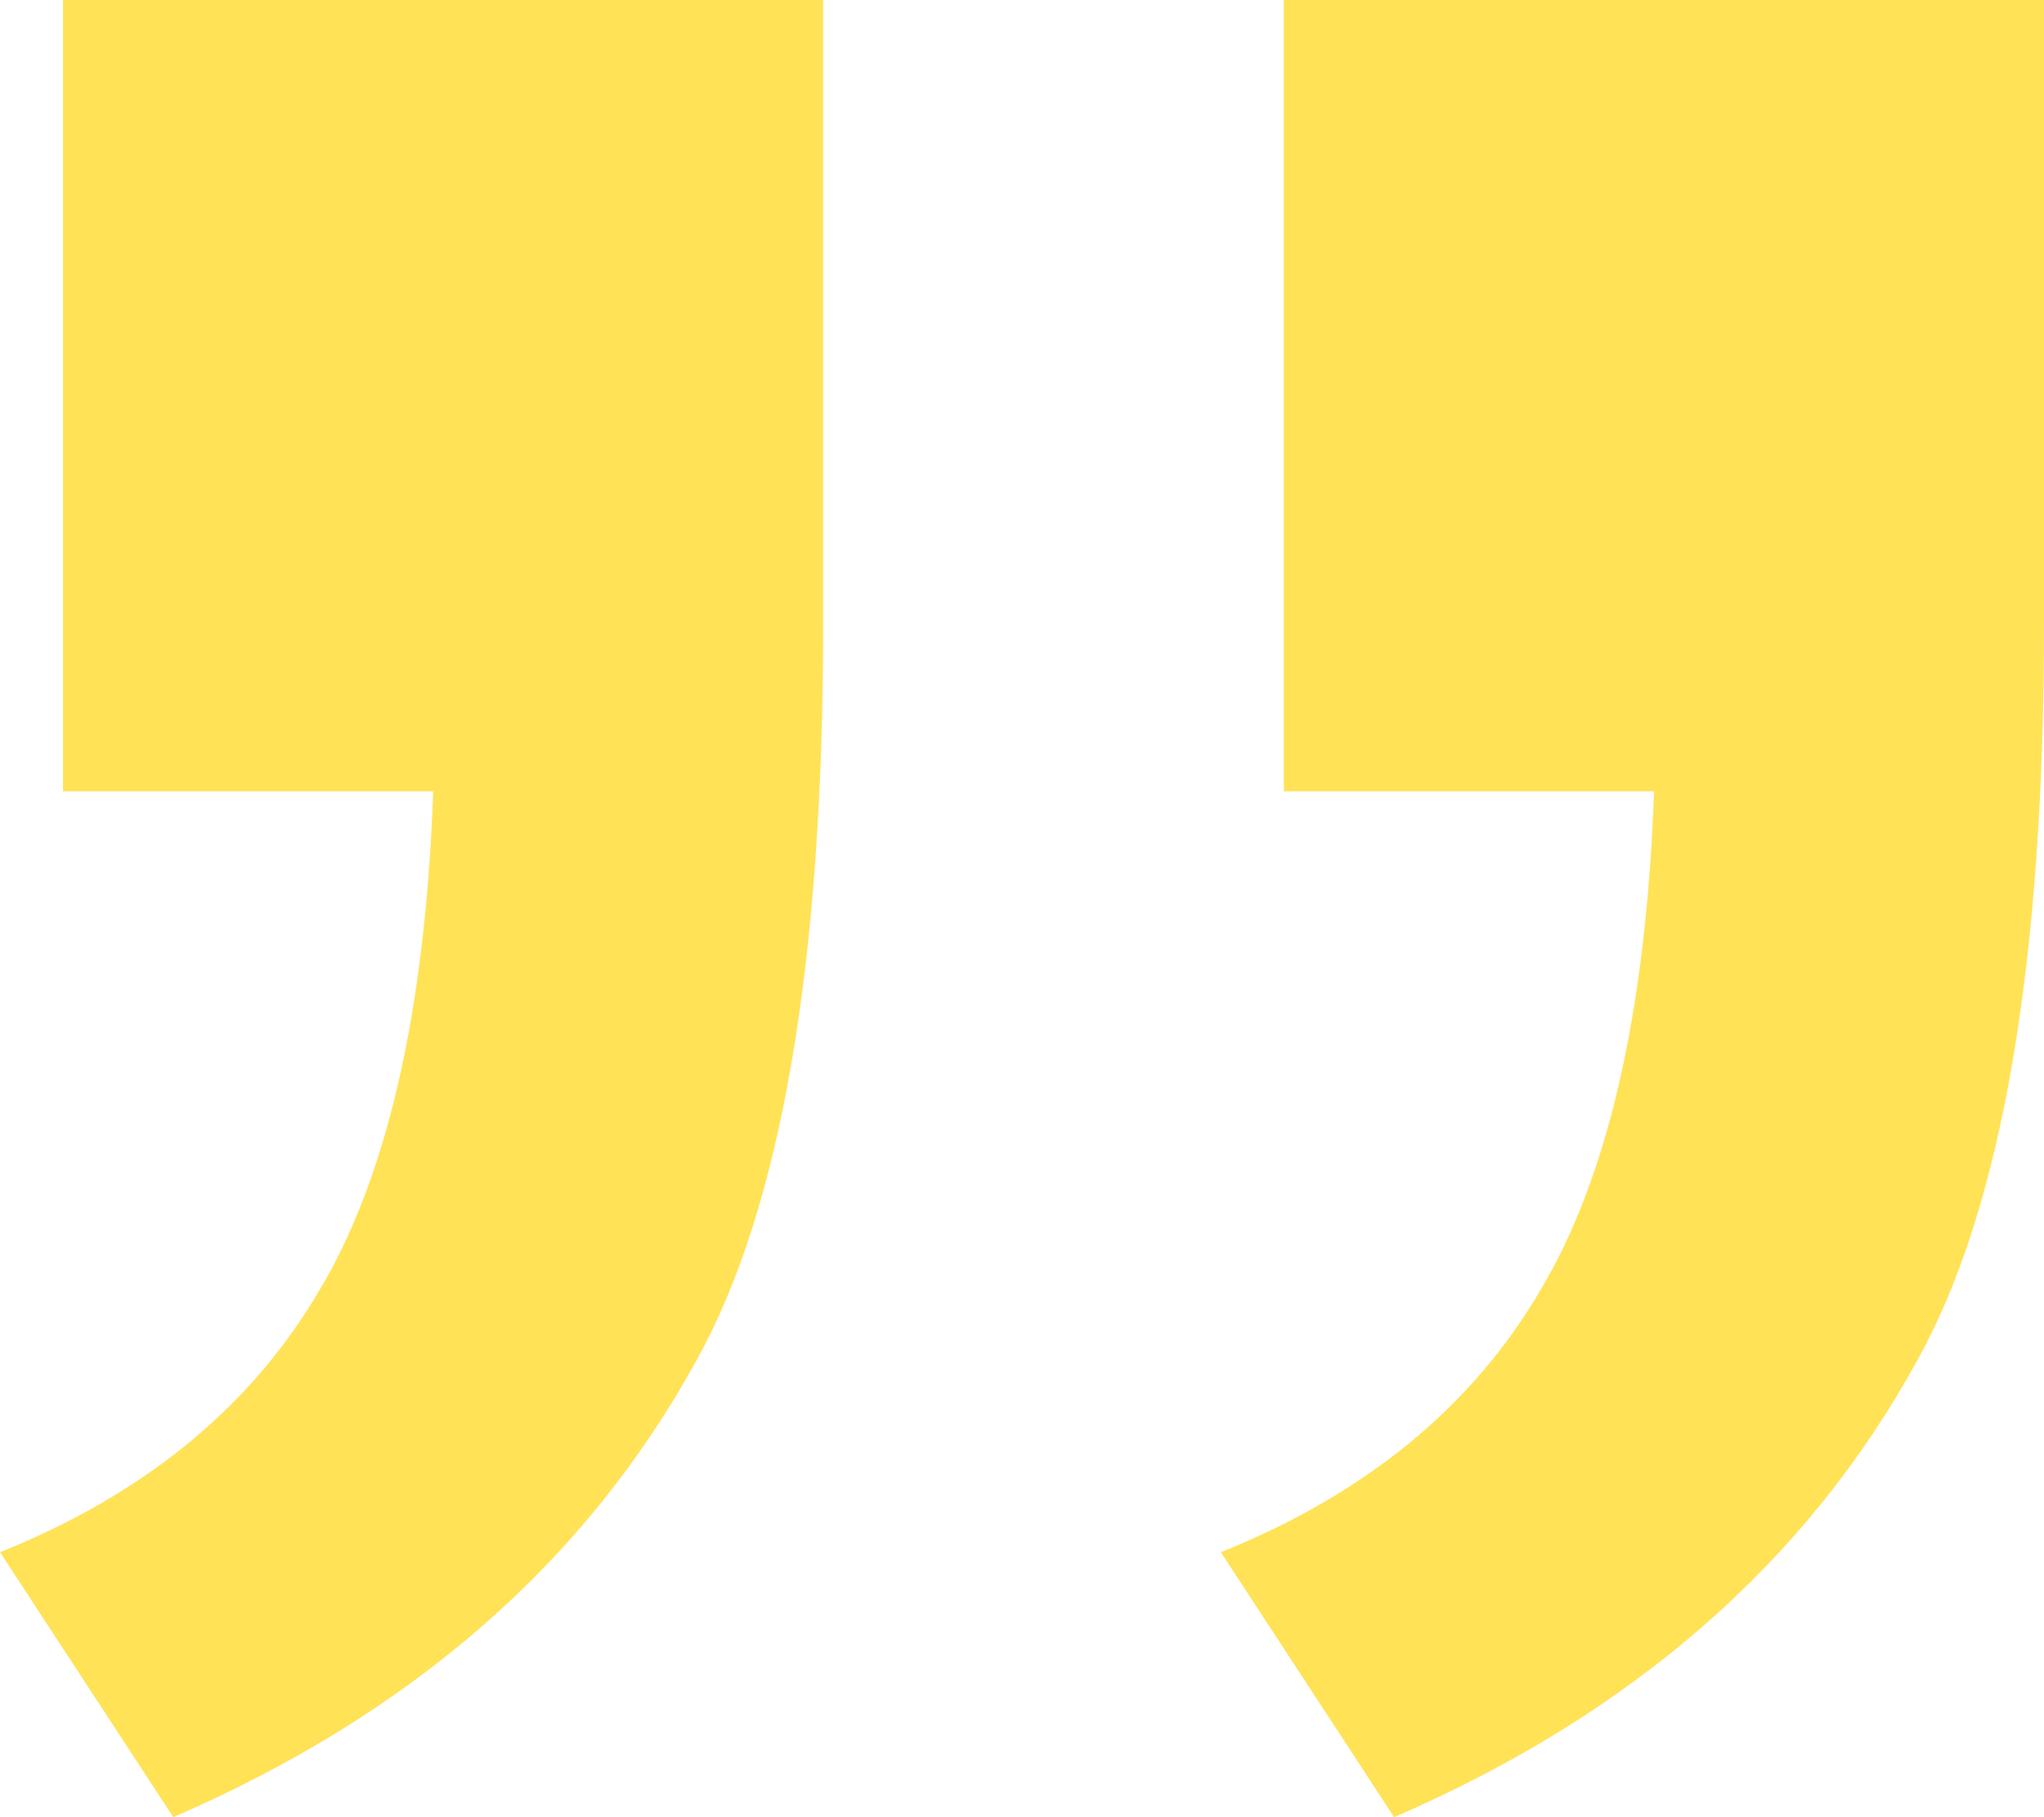<?xml version="1.0" encoding="UTF-8"?> <svg xmlns="http://www.w3.org/2000/svg" width="18" height="16" viewBox="0 0 18 16" fill="none"><path d="M11.306 6.967V-6.10948e-07H18V5.5C18 8.478 17.63 10.633 16.89 11.967C15.919 13.744 14.382 15.089 12.277 16L10.751 13.667C12.023 13.156 12.96 12.389 13.561 11.367C14.162 10.367 14.497 8.9 14.566 6.967H11.306ZM0.555 6.967V-6.10948e-07H7.249V5.5C7.249 8.478 6.879 10.633 6.139 11.967C5.168 13.744 3.63 15.089 1.526 16L-8.10251e-08 13.667C1.272 13.156 2.208 12.389 2.809 11.367C3.41 10.367 3.746 8.9 3.815 6.967H0.555Z" fill="#FFE256"></path></svg> 